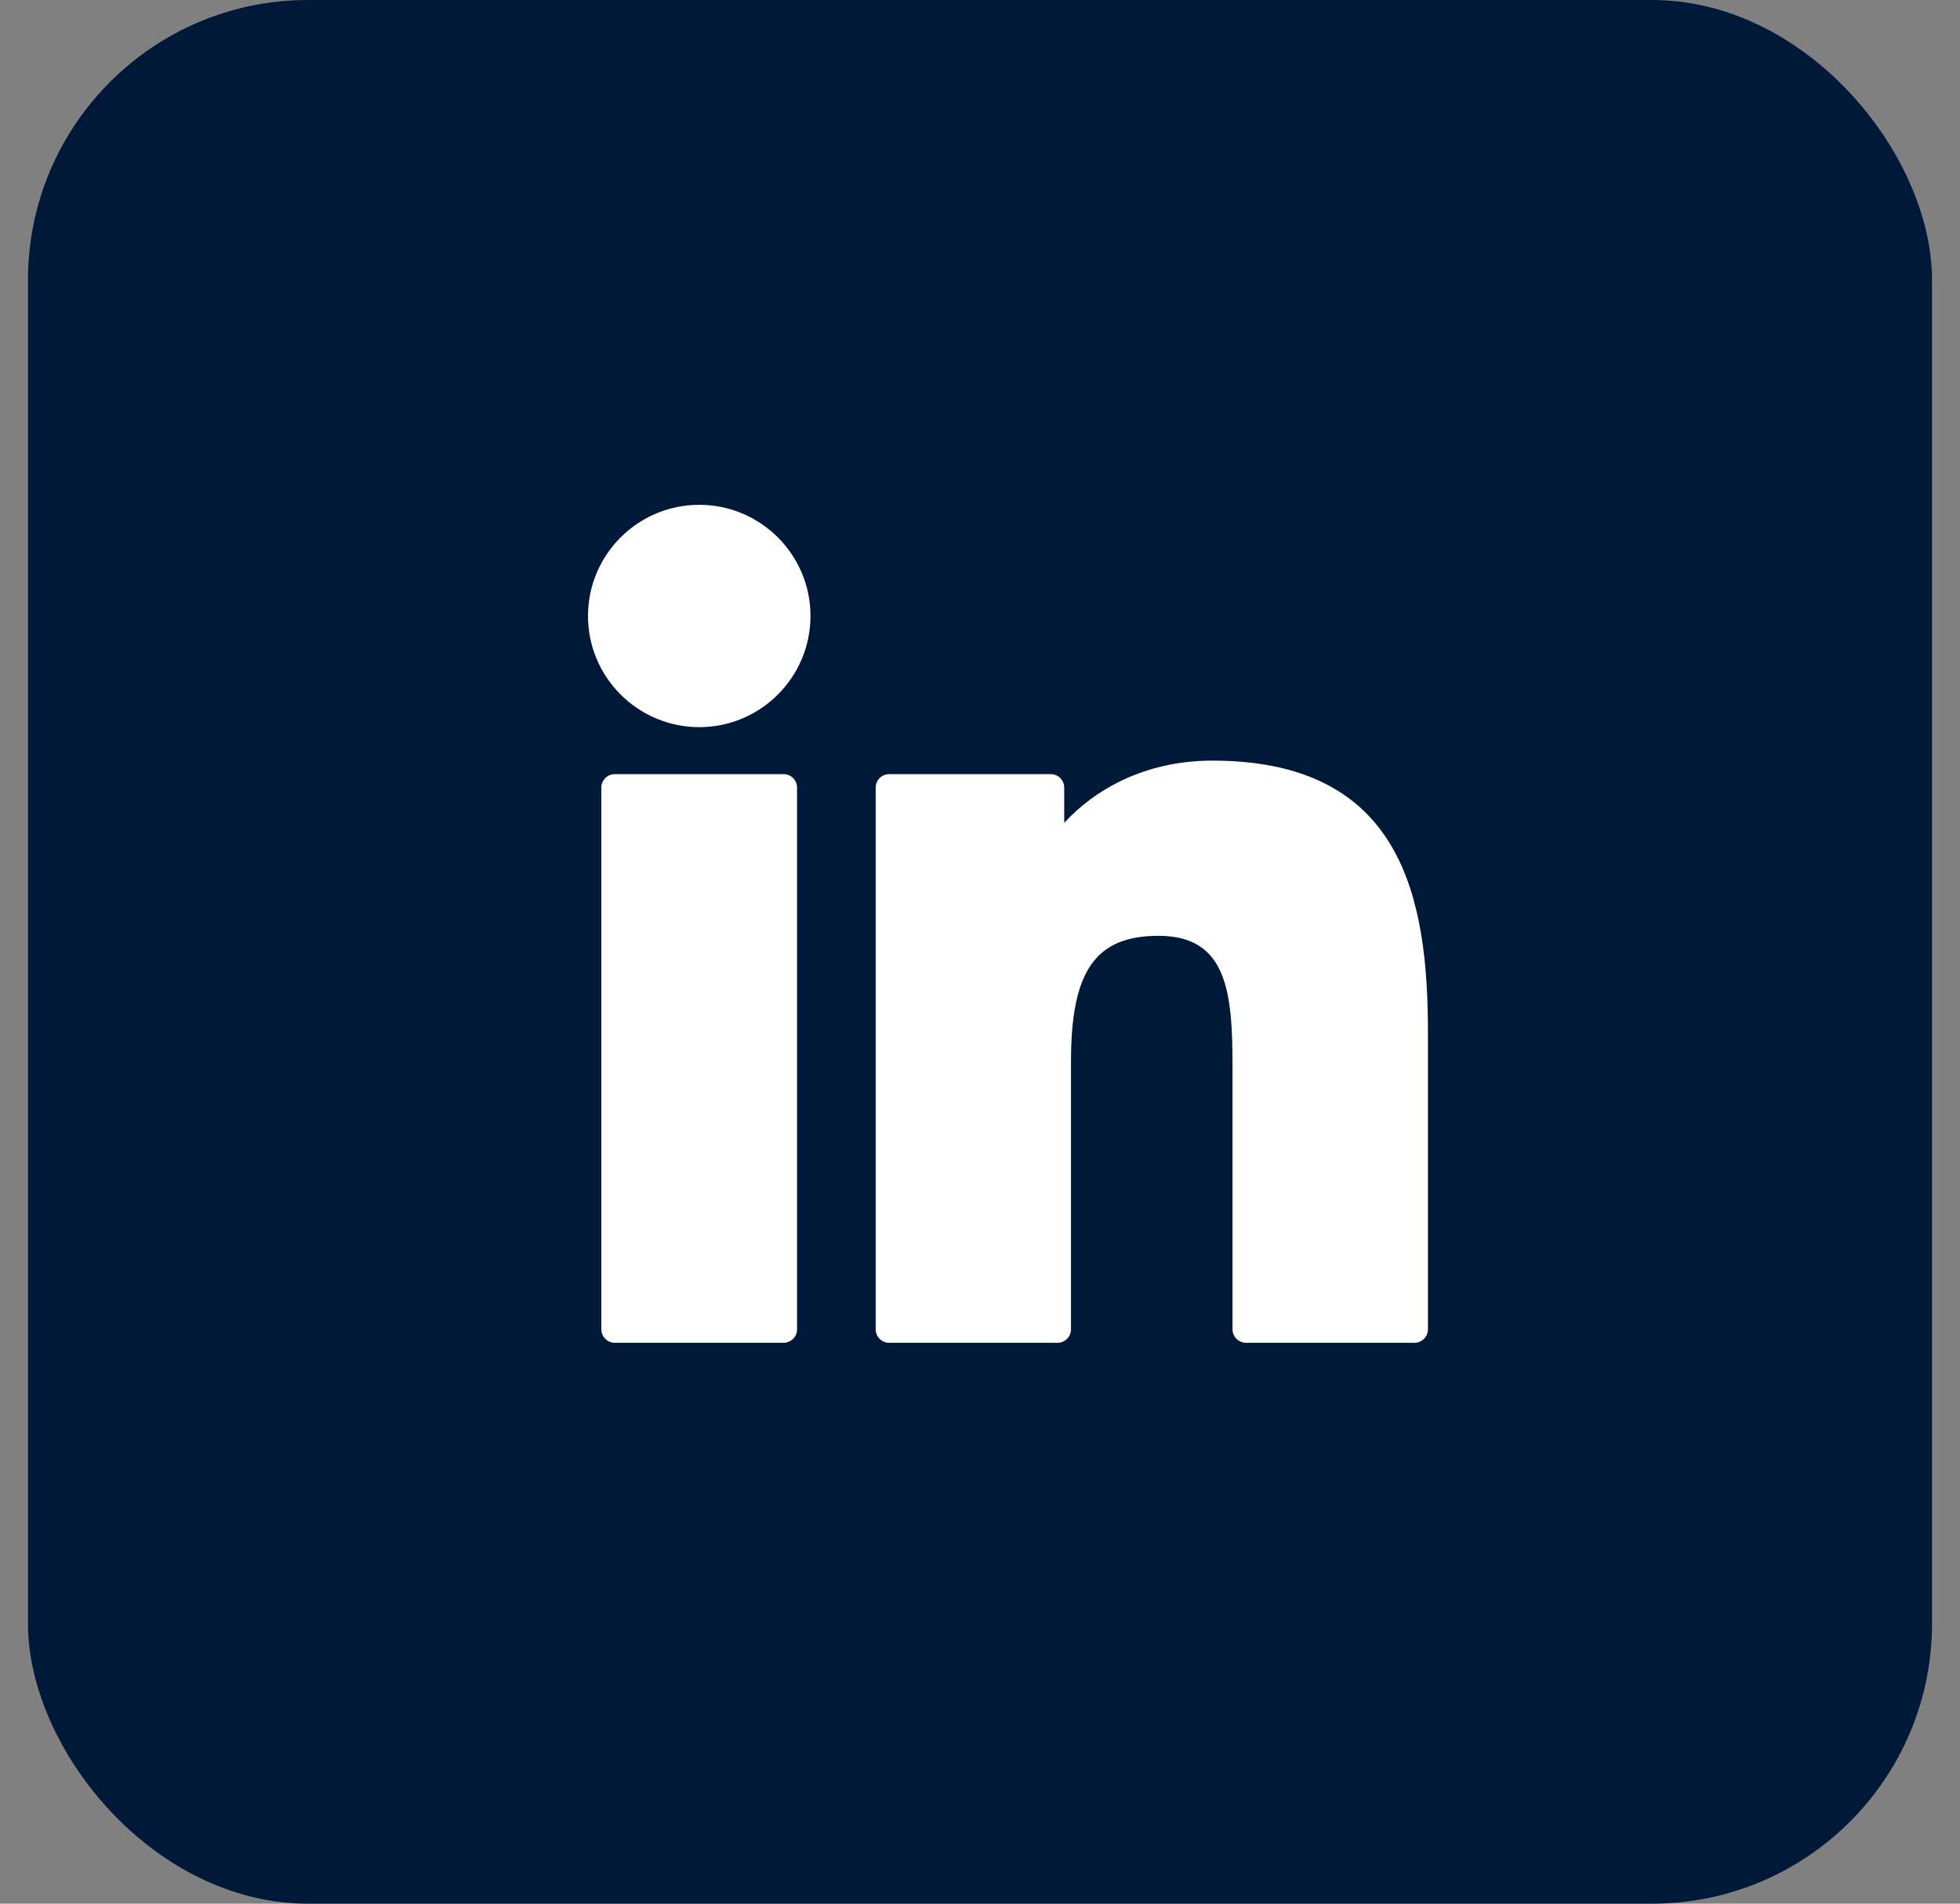 <svg width="35" height="34" viewBox="0 0 35 34" fill="none" xmlns="http://www.w3.org/2000/svg">
<rect x="0" y="0" width="35" height="34" fill="#808080" stroke="none"/>
<rect x="0.5" width="34" height="34" rx="5" fill="#001939"/>
<g clip-path="url(#clip0_25_1233)">
<path d="M13.992 13.826H10.98C10.847 13.826 10.738 13.934 10.738 14.068V23.741C10.738 23.875 10.847 23.983 10.98 23.983H13.992C14.125 23.983 14.233 23.875 14.233 23.741V14.068C14.233 13.934 14.125 13.826 13.992 13.826Z" fill="white"/>
<path d="M12.487 9.016C11.391 9.016 10.5 9.907 10.5 11.001C10.5 12.096 11.391 12.987 12.487 12.987C13.582 12.987 14.473 12.096 14.473 11.001C14.473 9.907 13.582 9.016 12.487 9.016Z" fill="white"/>
<path d="M21.65 13.585C20.441 13.585 19.547 14.105 19.004 14.696V14.068C19.004 13.934 18.896 13.826 18.762 13.826H15.879C15.745 13.826 15.637 13.934 15.637 14.068V23.741C15.637 23.875 15.745 23.983 15.879 23.983H18.883C19.017 23.983 19.125 23.875 19.125 23.741V18.955C19.125 17.342 19.563 16.714 20.688 16.714C21.912 16.714 22.009 17.721 22.009 19.038V23.742C22.009 23.875 22.118 23.983 22.251 23.983H25.257C25.391 23.983 25.499 23.875 25.499 23.742V18.435C25.499 16.037 25.042 13.585 21.65 13.585Z" fill="white"/>
</g>
<defs>
<clipPath id="clip0_25_1233">
<rect width="15" height="15" fill="white" transform="translate(10.5 9)"/>
</clipPath>
</defs>
</svg>
